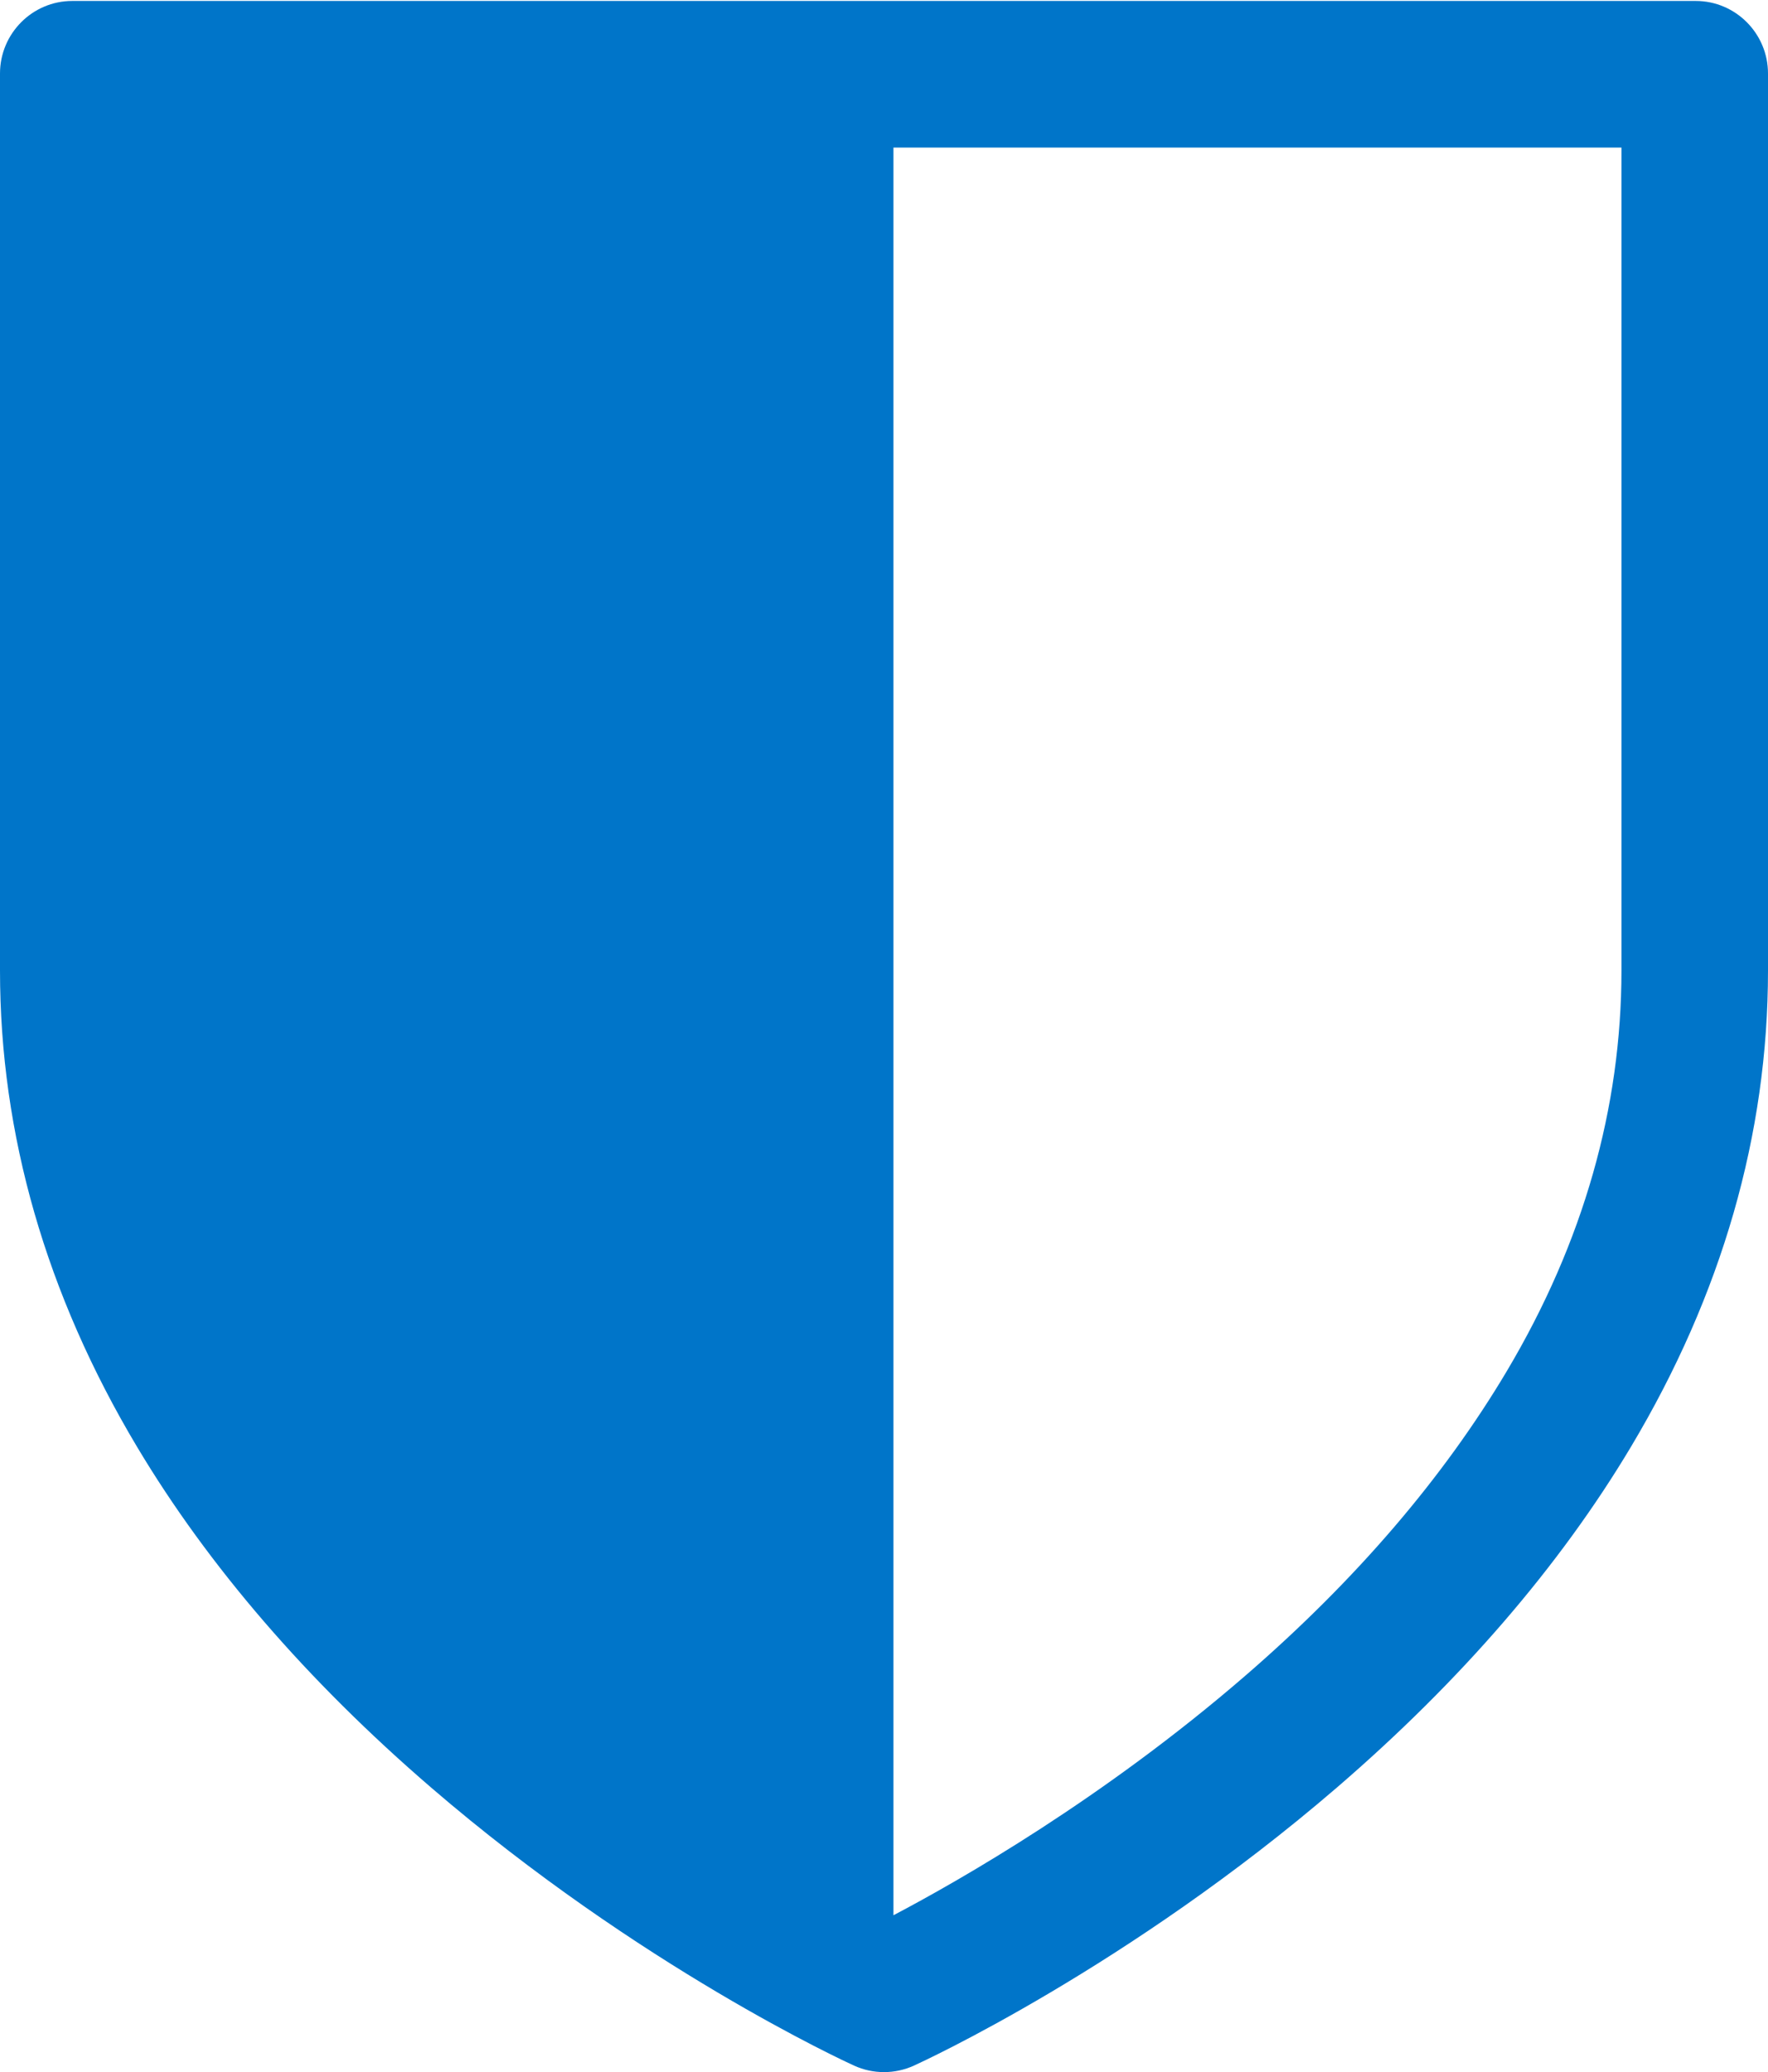 <?xml version="1.0" encoding="iso-8859-1"?>
<!-- Generator: Adobe Illustrator 18.0.0, SVG Export Plug-In . SVG Version: 6.00 Build 0)  -->
<!DOCTYPE svg PUBLIC "-//W3C//DTD SVG 1.1//EN" "http://www.w3.org/Graphics/SVG/1.1/DTD/svg11.dtd">
<svg version="1.1" xmlns="http://www.w3.org/2000/svg" xmlns:xlink="http://www.w3.org/1999/xlink" x="0px" y="0px"
	 viewBox="0 0 374 438.202" style="enable-background:new 0 0 374 438.202;" xml:space="preserve">
<g id="Security">
	<path id="Security_1_" style="fill:#0075C9;" d="M358.714,0.202H15.286C6.844,0.202,0,7.099,0,15.541v189.713
		c0,34.631,9.755,68.519,28.994,100.723C44.079,331.229,64.998,355.461,91.167,378c44.079,37.961,87.669,57.996,89.503,58.83
		c2.01,0.915,4.17,1.372,6.329,1.372s4.319-0.458,6.329-1.372c1.834-0.834,45.424-20.868,89.503-58.83
		c26.169-22.539,47.088-46.771,62.173-72.023C364.245,273.773,374,239.884,374,205.254V15.541
		C374,7.099,367.156,0.202,358.714,0.202z M343,205.254c0,28.91-8.016,57.406-24.247,84.698
		c-13.305,22.371-31.753,44.036-55.287,64.393C233.418,380.335,203,397.668,189,405.032V31.202h154V205.254z"/>
</g>
<g id="Layer_1">
</g>
</svg>
